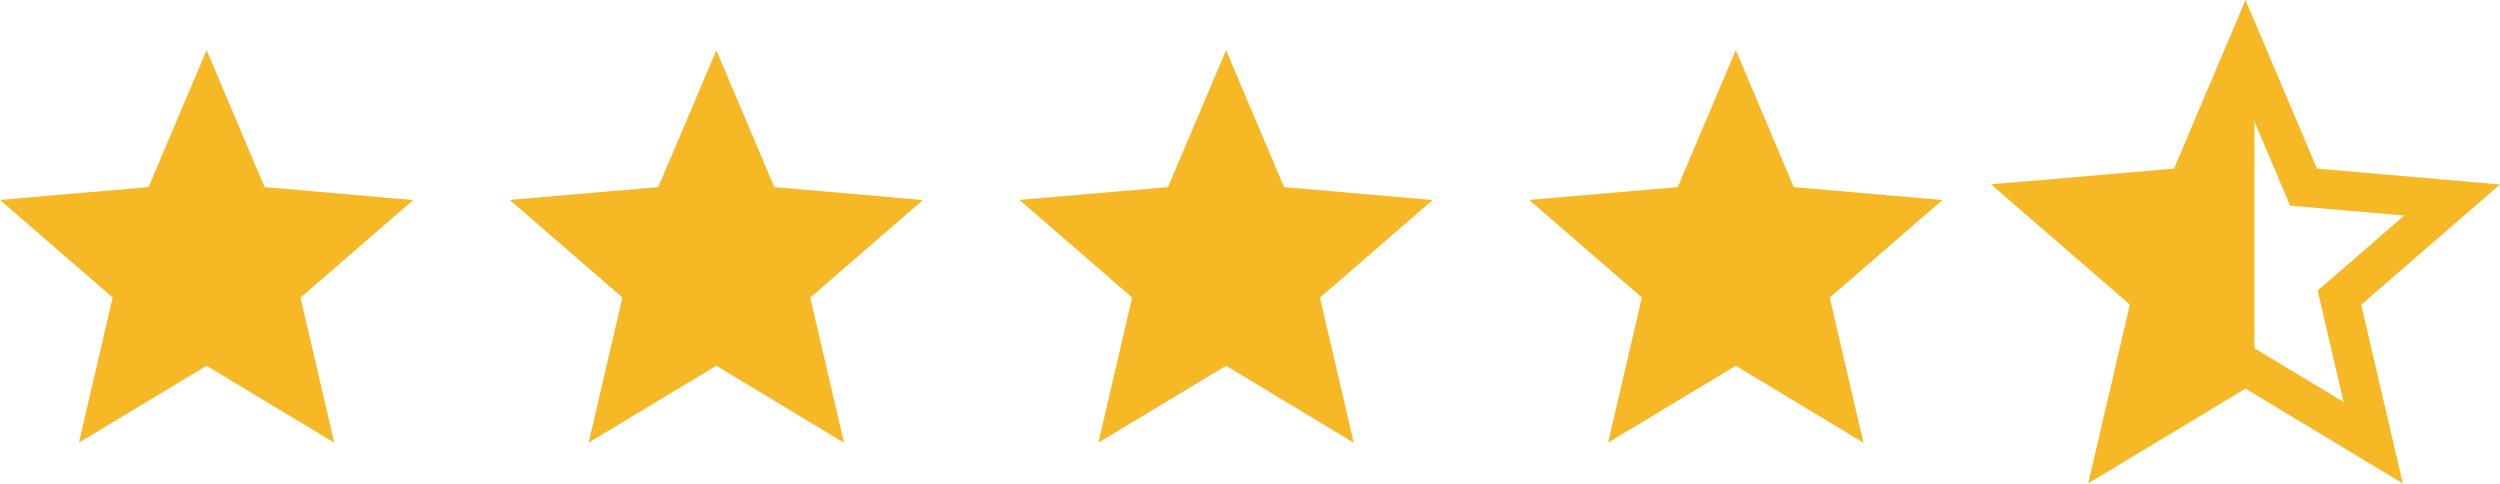 <svg xmlns="http://www.w3.org/2000/svg" width="63.759" height="12.331" viewBox="0 0 63.759 12.331">
  <g id="stars" transform="translate(-115 -30.719)">
    <g id="Page-1" transform="translate(115 31.5)">
      <g id="Core" transform="translate(0 0.5)">
        <g id="star" transform="translate(0 0)">
          <path id="Shape" d="M5.269,8.047,8.525,10.01l-.861-3.7,2.874-2.49L6.748,3.491,5.269,0,3.789,3.491,0,3.817l2.874,2.49-.861,3.7Z" fill="#f7b825" fill-rule="evenodd"/>
        </g>
      </g>
    </g>
    <g id="Page-1-2" data-name="Page-1" transform="translate(141 31.5)">
      <g id="Core-2" data-name="Core" transform="translate(0 0.5)">
        <g id="star-2" data-name="star" transform="translate(0 0)">
          <path id="Shape-2" data-name="Shape" d="M5.269,8.047,8.525,10.01l-.861-3.7,2.874-2.49L6.748,3.491,5.269,0,3.789,3.491,0,3.817l2.874,2.49-.861,3.7Z" fill="#f7b825" fill-rule="evenodd"/>
        </g>
      </g>
    </g>
    <g id="Page-1-3" data-name="Page-1" transform="translate(128 31.5)">
      <g id="Core-3" data-name="Core" transform="translate(0 0.5)">
        <g id="star-3" data-name="star" transform="translate(0 0)">
          <path id="Shape-3" data-name="Shape" d="M5.269,8.047,8.525,10.01l-.861-3.7,2.874-2.49L6.748,3.491,5.269,0,3.789,3.491,0,3.817l2.874,2.49-.861,3.7Z" fill="#f7b825" fill-rule="evenodd"/>
        </g>
      </g>
    </g>
    <g id="Page-1-4" data-name="Page-1" transform="translate(154 31.5)">
      <g id="Core-4" data-name="Core" transform="translate(0 0.5)">
        <g id="star-4" data-name="star" transform="translate(0 0)">
          <path id="Shape-4" data-name="Shape" d="M5.269,8.047,8.525,10.01l-.861-3.7,2.874-2.49L6.748,3.491,5.269,0,3.789,3.491,0,3.817l2.874,2.49-.861,3.7Z" fill="#f7b825" fill-rule="evenodd"/>
        </g>
      </g>
    </g>
    <g id="Page-1-5" data-name="Page-1" transform="translate(167 31.5)">
      <g id="Core-5" data-name="Core" transform="translate(0 0.5)">
        <g id="star-5" data-name="star" transform="translate(0 0)">
          <path id="Shape-5" data-name="Shape" d="M5.269,8.047,8.525,10.01l-.861-3.7,2.874-2.49L6.748,3.491,5.269,0,3.789,3.491,0,3.817l2.874,2.49-.861,3.7Z" fill="none" stroke="#f7b825" stroke-width="1" fill-rule="evenodd"/>
          <path id="Subtraction_3" data-name="Subtraction 3" d="M-20289.988,817.009l0,0,.857-3.7-2.871-2.49,3.789-.326,1.48-3.488.23.541v7.643l-.23-.138-3.256,1.959Z" transform="translate(20292 -807)" fill="#f7b825"/>
        </g>
      </g>
    </g>
  </g>
</svg>
